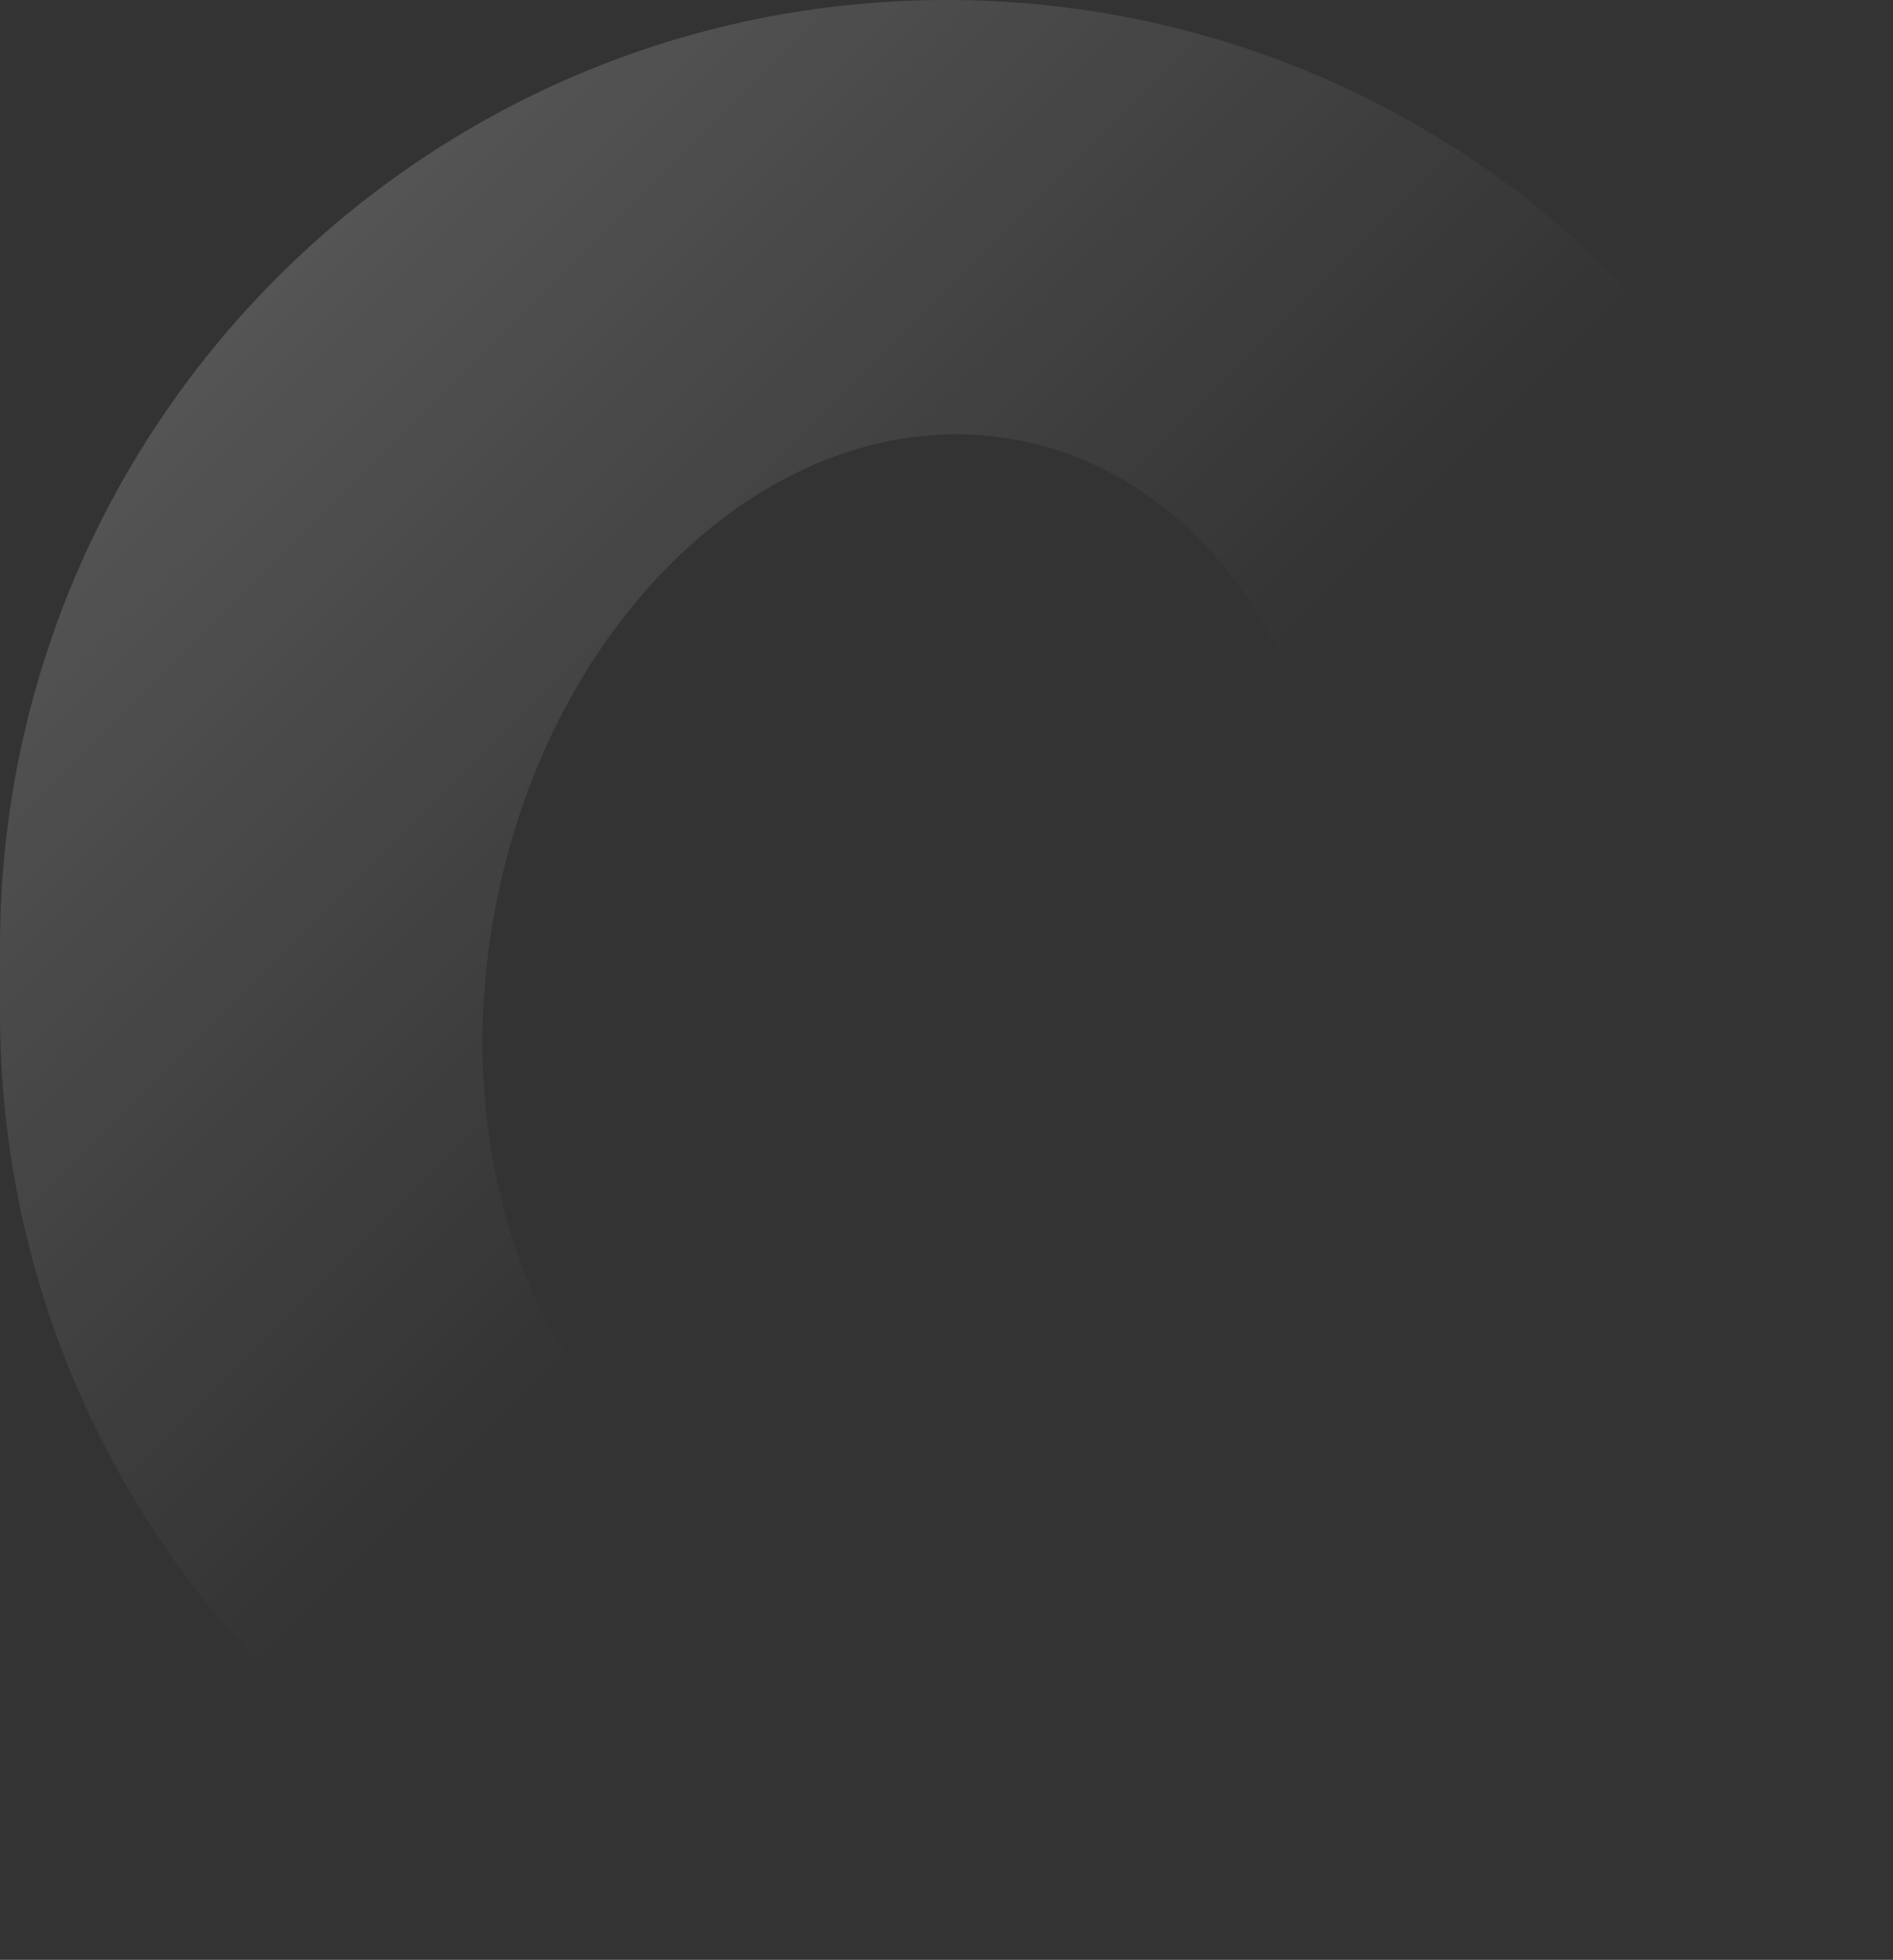 <svg width="541" height="560" viewBox="0 0 541 560" fill="none" xmlns="http://www.w3.org/2000/svg">
<rect x="0" y="0" width="541" height="560" fill="#333333" stroke="none"/>
<path opacity="0.23" fill-rule="evenodd" clip-rule="evenodd" d="M270.5 0C419.893 0 541 121.182 541 270.667V289.333C541 438.818 419.893 560 270.5 560C121.107 560 1.90735e-06 438.818 1.90735e-06 289.333V270.667C1.90735e-06 121.182 121.107 0 270.5 0ZM230.12 437.216C164.415 424.258 124.878 344.057 141.812 258.082C158.746 172.107 225.738 112.914 291.444 125.872C357.149 138.829 396.686 219.03 379.752 305.005C362.818 390.981 295.826 450.173 230.12 437.216Z" fill="url(#paint0_linear_5543_55517)"/>
<defs>
<linearGradient id="paint0_linear_5543_55517" x1="0" y1="0" x2="410.544" y2="410.94" gradientUnits="userSpaceOnUse">
<stop stop-color="white"/>
<stop offset="0.683" stop-color="white" stop-opacity="0"/>
</linearGradient>
</defs>
</svg>
